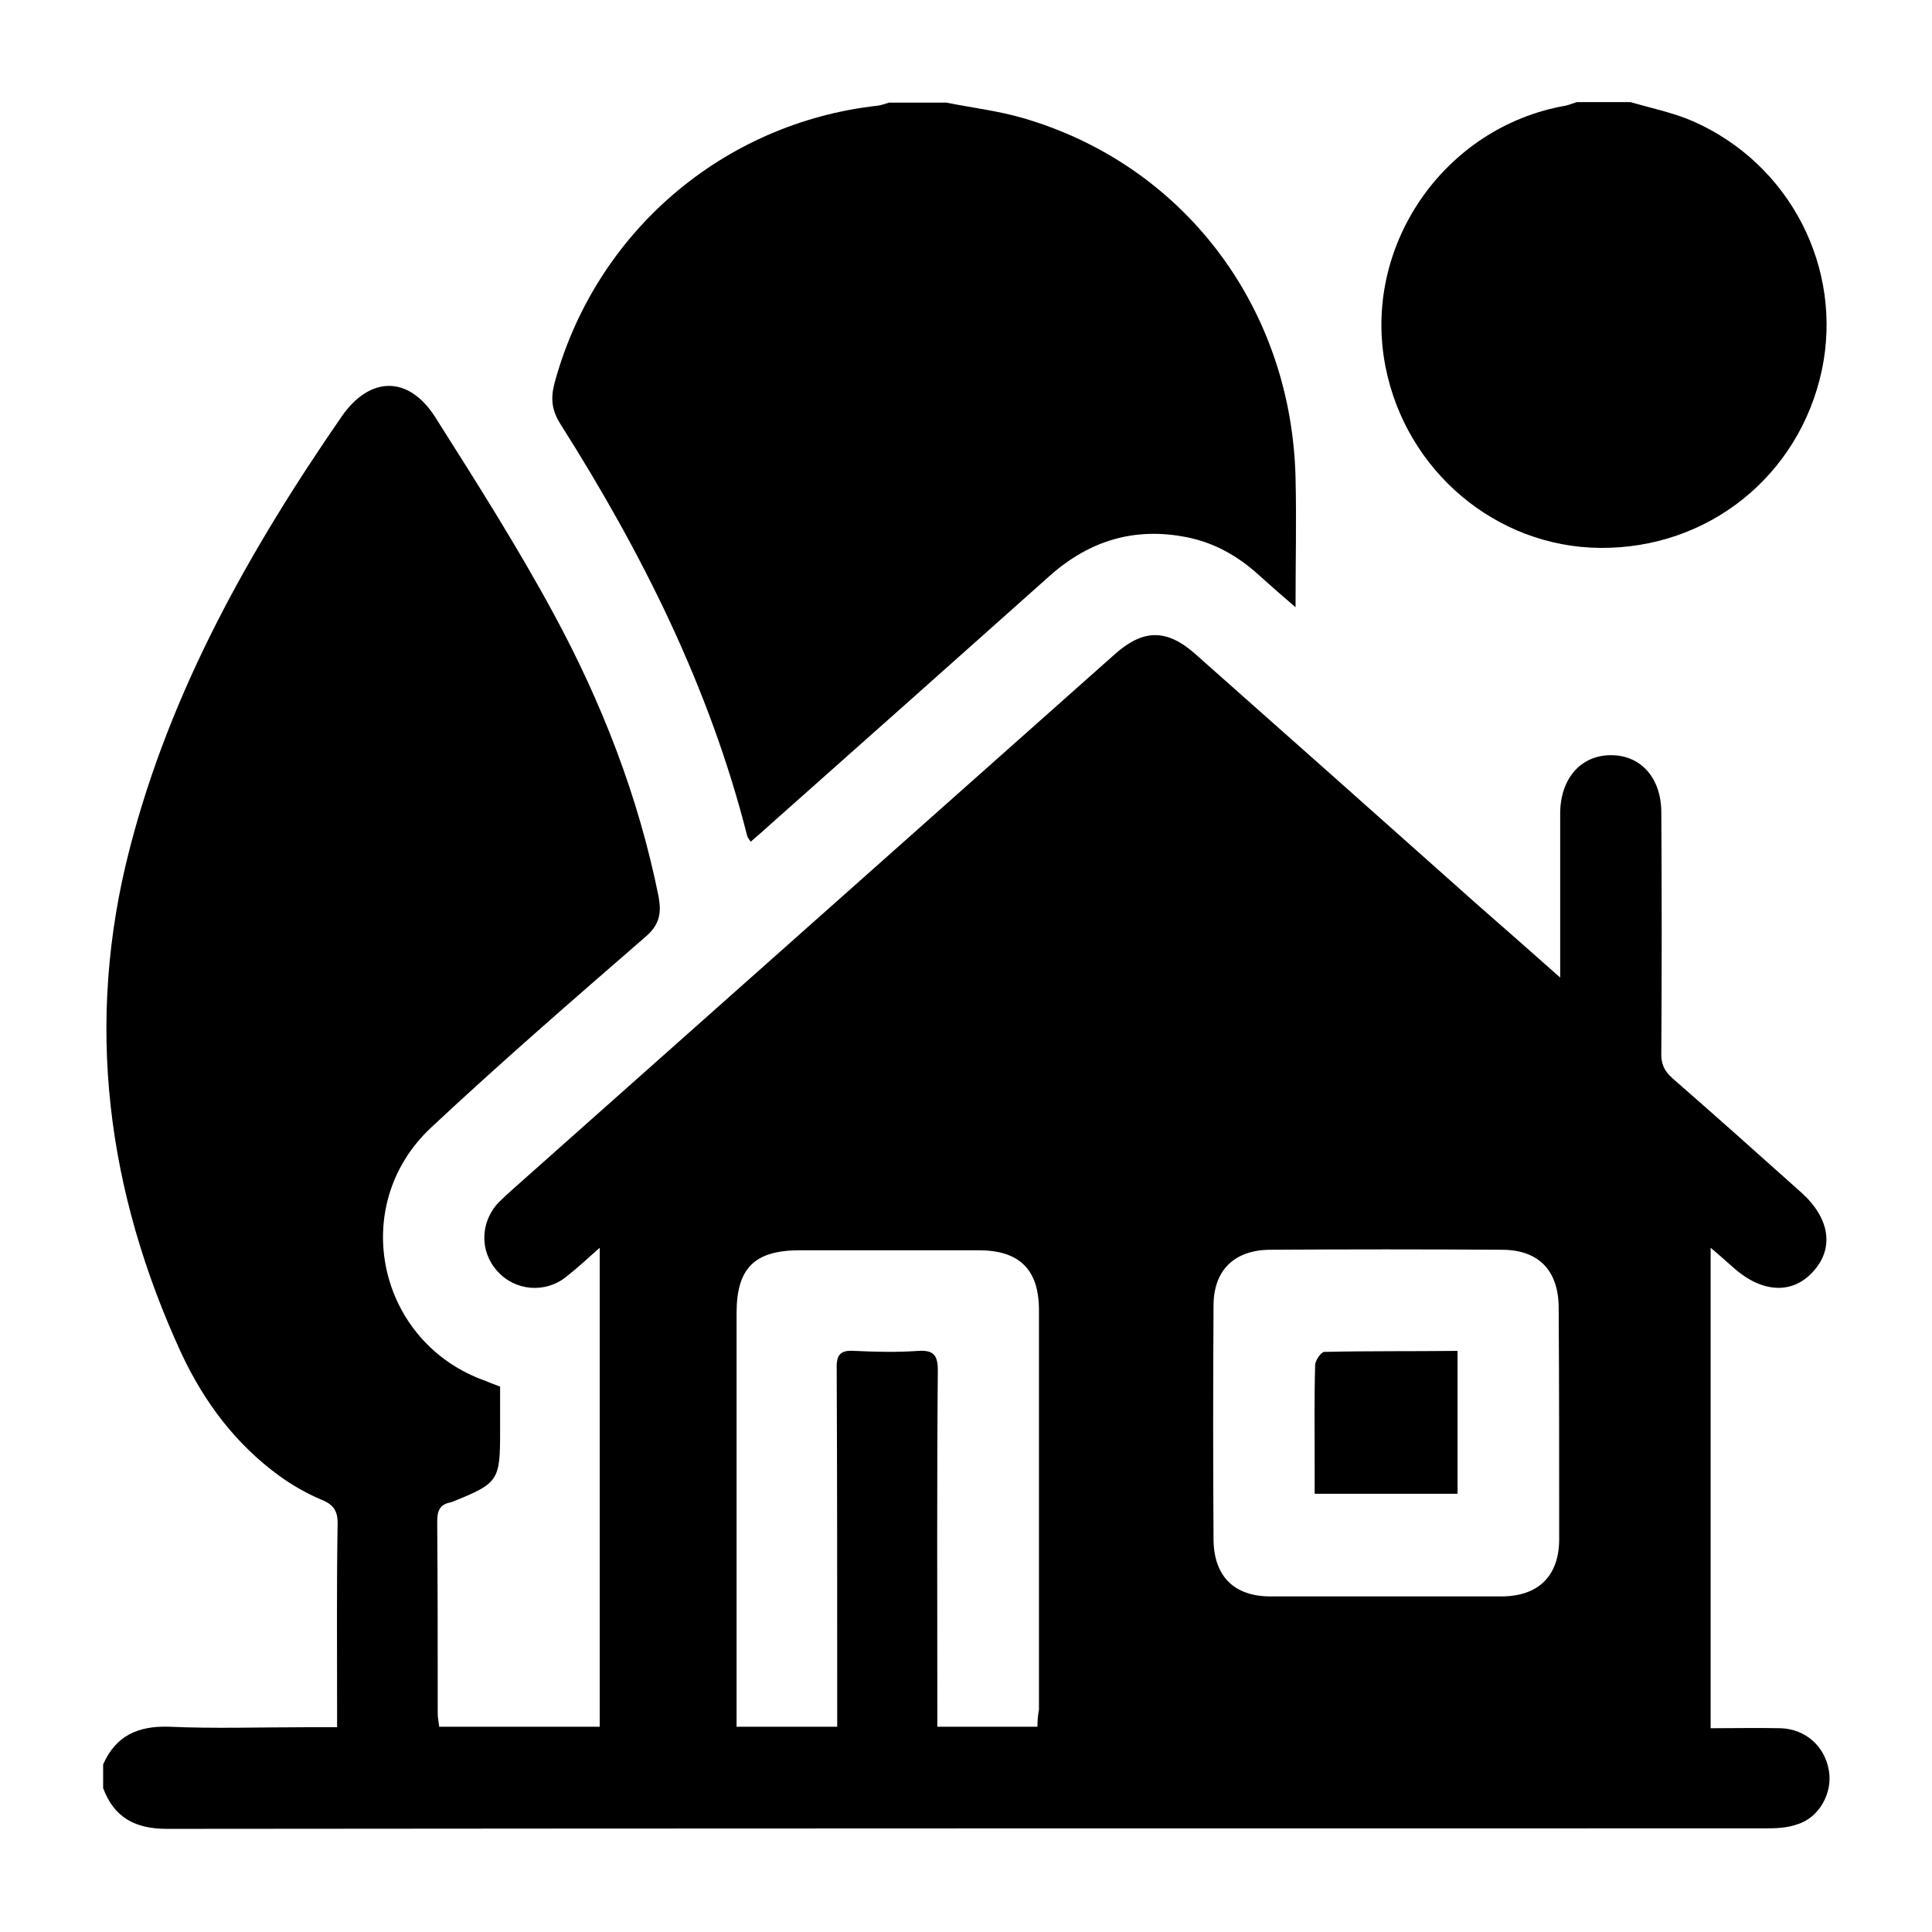 <?xml version="1.0" encoding="UTF-8"?> <!-- Generator: Adobe Illustrator 26.5.0, SVG Export Plug-In . SVG Version: 6.00 Build 0) --> <svg xmlns="http://www.w3.org/2000/svg" xmlns:xlink="http://www.w3.org/1999/xlink" x="0px" y="0px" viewBox="0 0 384 384" style="enable-background:new 0 0 384 384;" xml:space="preserve"> <style type="text/css"> .st0{display:none;} .st1{display:inline;} </style> <g id="Слой_1" class="st0"> <g id="Слой_1_00000171706933998607457890000016835024721265503144_"> <g class="st1"> <path d="M378.4,320c-124.2,0-248.5,0-372.7,0c-1.7,0-3.4,0-5.4,0c0,6.4,0,12.2,0,18.1c0,7.2,2.1,9.3,9.4,9.3 c121.5,0,243,0,364.5,0.1c4.1,0,7.2-1.1,9.4-4.6c0-7.7,0-15.5,0-23.2C381.9,319.8,380.2,320,378.4,320z"></path> <path d="M271.2,161.9c-25-22.2-49.8-44.5-74.7-66.8c-1.5-1.3-2.9-2.6-4.5-3.9c-27,24.2-53.8,48.1-80.5,72.1 c-0.9,0.9-1.6,2.5-1.6,3.9c-0.1,30.1-0.1,60.1-0.1,90.2c0,0.2,0,0.5,0,0.7c0.3,4.6,2.8,7,7.4,7.1c5.5,0.1,11,0,16.5,0 c7.8,0,15.7,0,24,0c0-2,0-3.3,0-4.7c0-16.2,0-32.4,0-48.6c0-13.2,8.6-21.8,21.8-21.8c8.1,0,16.2,0,24.3,0 c14.1,0,22.4,8.4,22.5,22.6c0,16.1,0,32.2,0,48.3c0,1.3,0,2.6,0,4.2c13.1,0,25.7,0,38.3,0c7.7,0,9.6-2,9.6-9.8 c0-28.9,0-57.9,0.1-86.8C274.3,165.6,273.3,163.8,271.2,161.9z"></path> <path d="M383.2,305.9c-26.5-24.6-52.4-48.7-78.4-72.7c-1-1-2.6-1.8-3.9-1.9c-4.2-0.2-8.4-0.1-13-0.1c0,8.4,0,16.6,0,24.8 c0,14.7-8.3,22.9-23,22.9c-24.7,0-49.4,0-74.1,0c-24.3,0-48.7,0-73,0c-12.8,0-21.5-8.7-21.6-21.3c0-6.2,0-12.5,0-18.7 c0-2.6,0-5.1,0-7.9c-2.6,0-4.6,0.2-6.5,0c-5-0.6-8.7,1.3-12.4,4.7C52.9,258.2,28.4,280.6,4,303c-0.9,0.9-2.1,1.5-3.2,2.2 c0.3,0.2,0.6,0.5,0.9,0.7C128.6,305.9,255.6,305.9,383.2,305.9z"></path> <path d="M205,203.7c-8.1-0.1-16.2,0-24.3,0c-7,0-9.1,2.2-9.1,9.2c0,16.2,0,32.4,0,48.6c0,1.2,0.1,2.4,0.2,3.6c13.7,0,27,0,40.7,0 c0-18.5,0.1-36.6-0.1-54.7C212.4,206.1,209.5,203.7,205,203.7z"></path> <path d="M101.5,153.5c29.9-27.3,60.2-54.1,90.3-81.2c0.5-0.5,1.1-0.9,1.6-1.3c0.7,0.6,1.4,1.2,2,1.8 c30.2,27.1,60.3,54.1,90.5,81.2c2.5,2.2,5.2,3.7,8.4,3.9c5.9,0.4,11.3-3.6,13.4-9.8c2.2-6.4,0.5-13-4.6-17.6 c-33.6-30.1-67.2-60.2-100.8-90.2c-5.7-5.1-12.2-5-17.9,0.1c-32.8,29.4-65.7,58.8-98.6,88.1c-3.6,3.2-6.6,6.6-7.7,11.7 c0,1.7,0,3.4,0,5.1c0.1,0.1,0.2,0.3,0.2,0.5C80.5,157.2,92.4,161.8,101.5,153.5z"></path> <path d="M256,68.7c4.5,4.2,9.1,8.3,13.6,12.4c3.8,3.5,7.7,6.9,11.9,10.7c0-1.5,0-2.3,0-3.1c0-9.8,0.1-19.7,0-29.5 c0-4.1-3-7.2-6.7-7.3c-4.5-0.1-9-0.1-13.5,0c-3.8,0.1-6.6,3.2-6.8,7.5c-0.1,2.1-0.2,4.2,0,6.3C254.8,66.7,255.3,68,256,68.7z"></path> </g> </g> <g id="Слой_2_00000083079950397448100470000011098365862237411770_"> <g class="st1"> <path d="M339.4,150.6c-45.1-36-90.3-72-135.5-107.9c-7.7-6.1-16.4-6-24.1,0.1C135.7,78,91.6,113.1,47.4,148.2 c-4.8,3.8-8.8,7.9-10.3,14c0,2,0,4,0,6c0.1,0.2,0.2,0.3,0.3,0.5c3,13.7,19,19.2,31.2,9.2c40.2-32.6,80.8-64.8,121.3-97.1 c0.7-0.6,1.4-1,2.2-1.6c1,0.8,1.9,1.4,2.7,2.1c40.5,32.4,81.1,64.8,121.6,97.2c3.3,2.7,7,4.4,11.2,4.7c8,0.4,15.2-4.2,18-11.7 C348.5,164,346.3,156,339.4,150.6z"></path> <path d="M310.6,202.3c0-3.8,0.2-7.2-4.3-8.6c-0.4-0.1-0.8-0.6-1.2-0.9c-37-29.6-74-59.1-111-88.7c-1.7-1.4-2.7-1.3-4.3,0 c-31.3,25.1-62.6,50.1-94,75.1c-6.5,5.2-13.1,10.4-19.8,15.4c-1.7,1.3-2.6,2.2-2.6,4.4c0.1,26.4,0.1,52.8,0.1,79.2 c0,7.8,0,15.5,0,23.3c0,5.1,3.5,9.2,8.4,9.3c8.9,0.2,17.7,0.1,26.9,0.1c-18.9-45.7,1.4-88.2,28.3-108.8 c28.8-22.1,69.2-25.9,100.4-6.1c43.4,27.4,54.7,66.8,39,115c7,0,14.3-0.3,21.5,0.1c9.2,0.5,12.8-4.1,12.7-12.6 C310.4,266.4,310.5,234.4,310.6,202.3z"></path> <path d="M276.2,76.6c6,5,12.2,9.9,18.3,14.8c5.2,4.1,10.3,8.3,16.1,12.8c0-1.8,0-2.8,0-3.8c0-11.8,0.1-23.6-0.1-35.3 c-0.1-5-4-8.6-9-8.7c-6-0.1-12.1-0.1-18.1,0c-5.2,0.1-8.9,3.9-9.1,9c-0.1,2.5-0.2,5.1,0.1,7.5C274.5,74.2,275.2,75.8,276.2,76.6z "></path> <path d="M200.3,241.6h-19.9v32.1h19c5.7,0,10.1-1.3,13.1-4s4.5-6.6,4.5-11.9c0-4.7-1.5-8.6-4.5-11.6 C209.6,243.3,205.5,241.7,200.3,241.6z"></path> <path d="M181.7,202.2c-32.6,4.6-57.9,31.2-61.9,65c-3.8,32.8,16.8,65.7,48,76.3c5.7,1.9,11.7,2.9,17.5,4.3c4.4,0,8.9,0,13.3,0 c0.7-0.2,1.3-0.5,2-0.6c43-5,72.5-47.1,62.6-89.2C254.7,221.4,219,197,181.7,202.2z M224.4,278.7c-5.8,5.1-13.8,7.7-24,7.8h-19.9 v6.7h20.3v12.9h-20.3v14.5h-15.9v-14.5h-12.9v-12.9h12.9v-6.7h-12.9v-12.9h12.9v-44.9h35.2c10.1,0,18.2,2.6,24.3,7.9 c6.1,5.3,9.1,12.3,9.1,21.1C233,266.7,230.1,273.7,224.4,278.7z"></path> </g> </g> <g id="Слой_3" class="st1"> <g> <path d="M339,292.2c-2.3-0.3-4.6-0.4-7.2-0.6c0-1.7,0-3,0-4.4c0-12.7,0.1-25.5,0-38.2c0-7.3-4.4-12.7-10.9-12.8 c-19.3-0.2-38.7-0.2-58,0c-5,0-8.4,3-10.2,7.6c-3.1,8.1,2.8,16.1,12,16.2c13,0.1,25.9,0,38.9,0c1.3,0,2.6,0.1,3.9,0.2 c0,10.7,0,21,0,31.3c-34.6,0-69,0-103.6,0c0-9.5,0.1-18.7,0-27.9c-0.1-6.5-5.4-11.6-11.8-11.7c-6.6-0.1-11.9,5-12.1,11.7 c-0.2,6.6,0,13.2,0,19.8c0,2.7,0,5.4,0,8c-34.9,0-69.2,0-103.6,0c0-10.6,0-20.9,0-31.5c1.6,0,3,0,4.3,0c13,0,26,0.1,38.9,0 c7.3-0.1,12.6-5.4,12.5-12.2c-0.1-6.6-5.3-11.7-12.5-11.7c-18.3-0.1-36.7,0-55,0c-3.7,0-7.3,0.9-9.2,4.1c-1.7,2.8-3,6.4-3.1,9.6 c-0.3,13.8-0.1,27.7-0.1,42.1c-1.9,0-3.2-0.1-4.5,0c-18.5,1-30.9,17.6-26.4,35.1c3.3,12.7,14.4,20.8,28.5,20.8 c53.5,0,107,0,160.6,0c41.8,0,83.6,0.1,125.4,0c14.8,0,26.9-11.4,27.8-25.5C364.5,306.6,354.3,294.1,339,292.2z"></path> <path d="M140.2,215.8c3.6,3.6,7.8,5,12.6,3.6c4.9-1.4,7.4-5.1,8.6-9.9c1.1-4.6,2.3-9.2,3.9-13.6c5.5-14.7,13.9-27.5,26.9-37.5 c2.4,2.1,4.7,3.9,6.7,5.8c13,12.5,20.4,28,23.9,45.6c2,9.9,12.6,13.6,20.1,6.8c19.8-18,30-40.4,28.8-67.4 c-0.9-19.5-8.1-36.8-18.5-53c-14.3-22.3-33.1-40.5-53.6-57c-4.8-3.9-10.2-3.9-15.2-0.1c-5.6,4.4-11.1,8.9-16.3,13.7 C149.8,69.4,133.9,88,123,110.4c-8.9,18.2-13.4,37.2-9.6,57.6C116.9,187,126.9,202.3,140.2,215.8z"></path> </g> </g> </g> <g id="Слой_2"> <g> <path d="M363.5,351.9c-0.8-4.8-4.6-8.2-9.5-8.4c-4.6-0.1-9.1,0-14,0c0-31.7,0-63.2,0-95.5c1.8,1.5,3.2,2.8,4.7,4.1 c5.6,4.9,11.6,5.2,15.7,0.6c4.2-4.6,3.3-10.6-2.4-15.7c-8.5-7.6-17-15.2-25.6-22.7c-1.7-1.5-2.3-3-2.2-5.2 c0.1-15.9,0.1-31.7,0-47.6c0-6.8-4-11.4-10-11.4c-6,0-10,4.6-10.1,11.4c0,9.6,0,19.2,0,28.8c0,1.1,0,2.1,0,4 c-6-5.3-11.4-10.1-16.8-14.8c-18.5-16.5-37.1-33-55.6-49.4c-5.8-5.2-10.5-5.1-16.2,0c-39.8,35.4-79.7,70.8-119.5,106.2 c-1,0.9-2,1.8-2.9,2.7c-3.7,3.9-3.8,9.8-0.2,13.7c3.5,3.9,9.5,4.4,13.6,1.1c2.2-1.7,4.2-3.6,6.7-5.8c0,32,0,63.5,0,95.2 c-10.6,0-21.2,0-31.9,0c-0.1-0.9-0.3-1.8-0.3-2.6c0-12.7,0-25.5-0.1-38.2c0-2.1,0.5-3.4,2.7-3.8c0.1,0,0.2-0.1,0.3-0.1 c9.2-3.7,9.5-4.2,9.5-14c0-2.9,0-5.8,0-8.9c-1-0.4-1.9-0.7-2.8-1.1c-21.5-7.5-27.6-34.8-10.9-50.4c13.9-13,28.2-25.4,42.6-37.9 c2.8-2.4,3.2-4.7,2.6-8c-4-19.9-11.3-38.6-20.9-56.3c-7.2-13.3-15.4-26.2-23.5-39c-5.3-8.3-13-8.2-18.6-0.1 c-18.3,26.5-34,54.4-42.1,85.8c-9,34.7-4.6,68.2,10.3,100.5c4.5,9.6,10.8,18,19.5,24.3c2.5,1.8,5.3,3.4,8.1,4.6 c2.6,1,3.5,2.3,3.4,5.1c-0.2,12.1-0.1,24.1-0.1,36.2c0,1.2,0,2.4,0,4c-2.3,0-4.3,0-6.3,0c-9.1,0-18.1,0.3-27.1-0.1 c-6.2-0.2-10.6,1.8-13.1,7.5c0,1.6,0,3.1,0,4.7c2.2,5.9,6.4,8.1,12.7,8.1c105.9-0.1,211.9-0.1,317.8-0.1c2.1,0,4.3-0.1,6.2-0.8 C361.6,361.3,364.3,356.3,363.5,351.9z M206.2,343.2c-6.7,0-13.1,0-19.9,0c0-1.5,0-2.8,0-4.1c0-22.2-0.1-44.5,0.1-66.7 c0-3-0.8-4.1-3.9-3.9c-4.2,0.3-8.5,0.2-12.7,0c-2.8-0.2-3.6,0.8-3.5,3.6c0.1,22.3,0.1,44.7,0.1,67c0,1.3,0,2.6,0,4.1 c-6.8,0-13.2,0-20,0c0-1.4,0-2.6,0-3.8c0-26.1,0-52.3,0-78.4c0-9,3.6-12.5,12.6-12.5c11.8,0,23.7,0,35.5,0c8.1,0,12,3.8,12,11.9 c0,26.5,0,53,0,79.4C206.3,340.9,206.2,341.9,206.2,343.2z M309.9,305.9c0,7.3-4.1,11.4-11.5,11.4c-7.7,0-15.4,0-23.1,0 c-7.6,0-15.2,0-22.8,0c-7.2,0-11.2-4-11.3-11.2c-0.1-15.5-0.1-31,0-46.6c0-7,4.1-11,11.1-11.1c15.4-0.1,30.8-0.1,46.2,0 c7.3,0,11.3,4.1,11.3,11.6C309.9,275.3,309.9,290.6,309.9,305.9z"></path> <path d="M148.5,166.1c0.1,0.4,0.4,0.7,0.7,1.2c1.5-1.3,2.9-2.5,4.2-3.7c18.5-16.4,36.9-32.8,55.3-49.2c7.9-7,16.9-9.7,27.3-7.6 c5.4,1.1,10,3.7,14.1,7.4c2.2,2,4.5,4,7.4,6.5c0-9.2,0.2-17.5,0-25.7c-0.8-34.1-22.4-62.4-54.4-71.6c-4.9-1.4-10-2-15-3 c-3.8,0-7.6,0-11.4,0c-0.7,0.2-1.5,0.5-2.2,0.6c-30.8,3.4-56.2,25.2-64.3,55.2c-0.8,3.1-0.5,5.4,1.2,8.1 C127.5,109.7,141,136.5,148.5,166.1z"></path> <path d="M318,108.9c21.5,0.2,39.6-14.3,44.1-35.3c4.3-20.3-6.3-41-25.6-49.5c-3.9-1.7-8.3-2.6-12.4-3.8c-3.6,0-7.2,0-10.7,0 c-0.7,0.2-1.4,0.5-2.2,0.7c-24.2,4.2-40.6,28-35.8,52C279.5,93.6,297.3,108.7,318,108.9z"></path> <path d="M263.2,268.7c-0.6,0-1.8,1.7-1.8,2.6c-0.2,6.5-0.1,13-0.1,19.4c0,2.1,0,4.1,0,6.2c9.8,0,19,0,28.4,0c0-9.4,0-18.7,0-28.4 C280.6,268.6,271.9,268.5,263.2,268.7z"></path> </g> </g> <g id="Слой_3_00000160871363960075359030000015288488648824457913_" class="st0"> <path class="st1" d="M350.8,279.3c-14.1-63.7-28.1-127.3-42.1-191c-4.4-20.1-21.8-36.6-42.4-37.9c-18.3-1.1-36.7-0.6-55-0.6 c-4.2,0-5.9,2.2-5.9,6.8c0,15,0,30,0,45c0,8.8-5.5,14.8-13.4,14.7c-7.9,0-13.2-6-13.3-14.9c0-14.9,0-29.7,0-44.6 c0-5.2-1.8-7.1-7-7.1c-16.1-0.1-32.2-0.3-48.4,0.1C99.7,50.2,80.2,66,75.4,88c-12.5,56.5-25,113-37.4,169.5 c-2.1,9.8-5,19.5-5.8,29.4C30,312.7,50.4,334,76.8,334.4c15.4,0.2,30.8,0,46.3,0c16,0,32,0,47.9,0c6,0,7.6-1.7,7.6-7.7 c0-14.7,0-29.5,0-44.2c0-8.9,5.4-14.8,13.4-14.7c7.9,0,13.3,6,13.3,14.9c0,14.9,0,29.7,0,44.6c0,5.2,1.8,7.1,6.9,7.1 c31.8,0,63.6,0.3,95.5-0.1C337.1,333.9,357.2,307.8,350.8,279.3z M205.3,217.8c0,8.2-5.7,14.1-13.2,14.2c-7.7,0.1-13.4-6-13.4-14.4 c0-8.6,0-17.2,0-25.8c0-8.5,0-17,0-25.4c0-8.4,5.7-14.4,13.4-14.4c7.6,0.1,13.2,6,13.2,14.2C205.4,183.4,205.4,200.6,205.3,217.8z"></path> </g> </svg> 